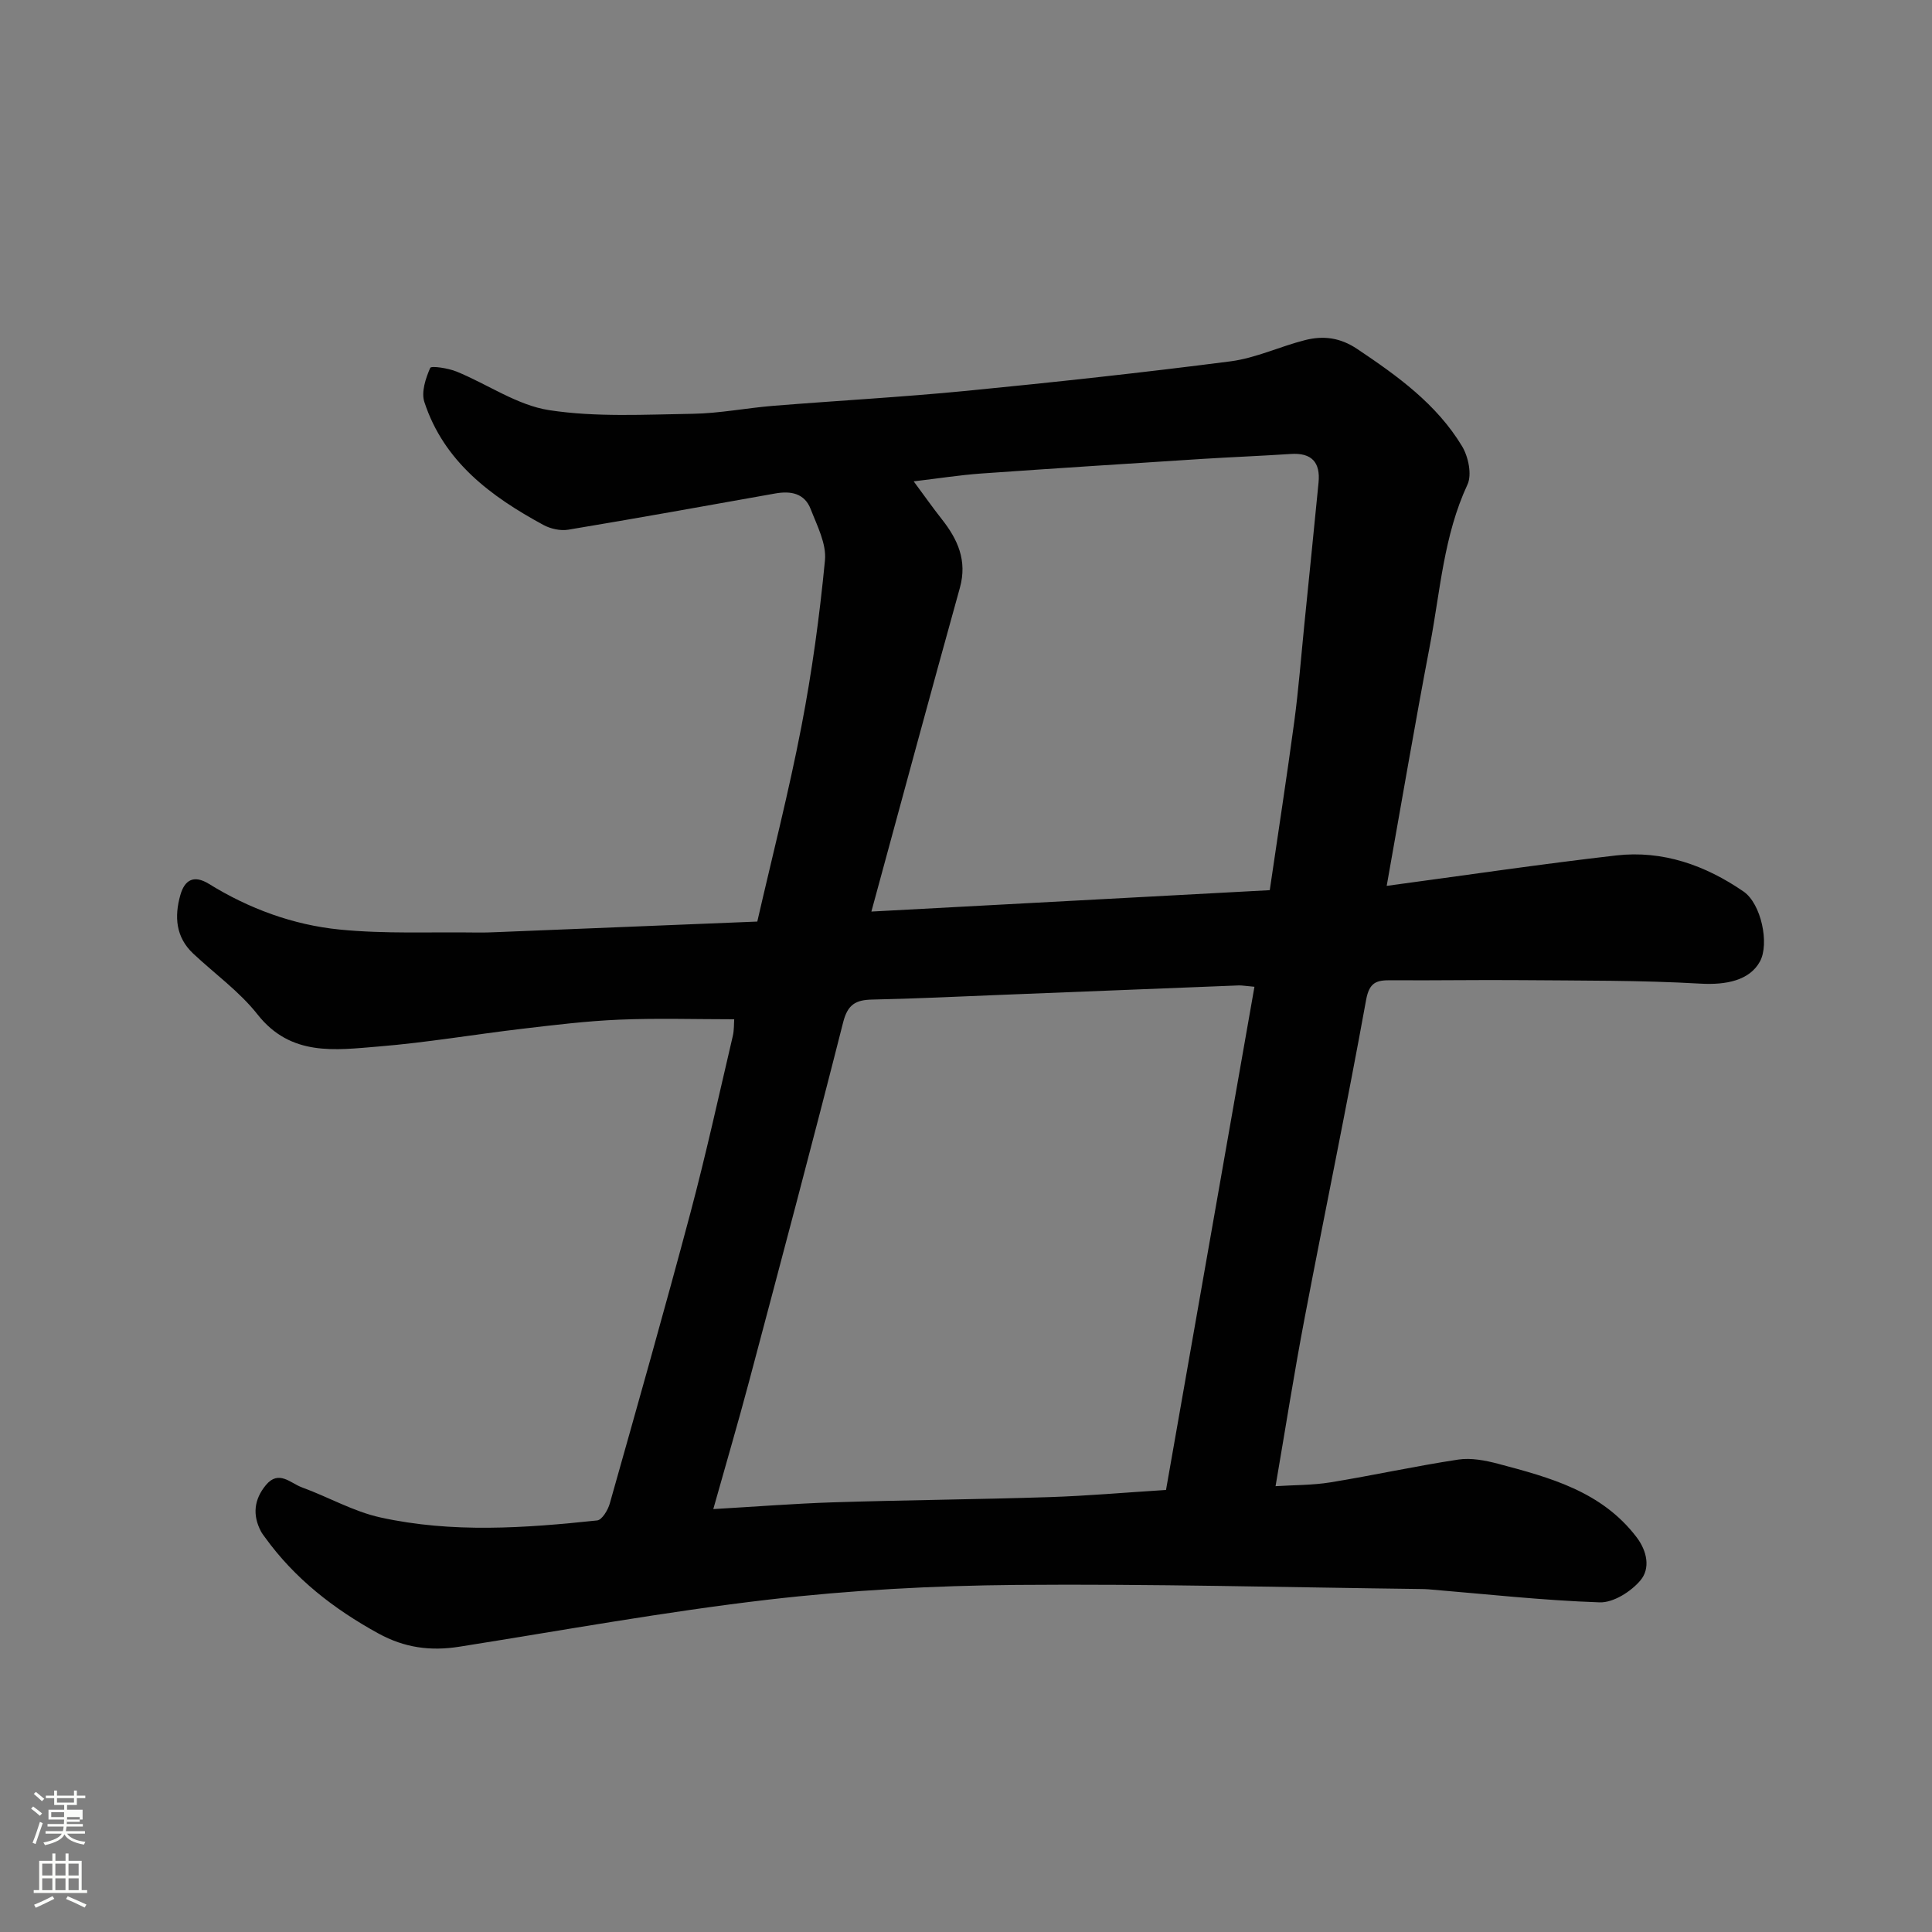 <svg enable-background="new 0 0 400 400" viewBox="0 0 400 400" xmlns="http://www.w3.org/2000/svg"><rect x="0" y="0" width="400" height="400" fill="#808080" stroke="none"/><path d="m6.44 374.46.42-.45c.65.47 1.27.95 1.85 1.44l-.45.49c-.65-.56-1.25-1.06-1.82-1.48m.93 7.33-.63-.26c.55-1.36 1.05-2.8 1.52-4.33.19.1.38.19.59.27-.46 1.29-.95 2.73-1.48 4.32m-.38-10.38.44-.42c.43.34 1.01.82 1.74 1.44l-.49.49c-.53-.51-1.09-1.01-1.69-1.51m2.5.35h1.72v-1.04h.59v1.04h3.52v-1.04h.59v1.04h1.75v.53h-1.75v1.42h-2.03v.97h3.22v2.03h-3.24c0 .35-.01.66-.03.93h3.32v.53h-3.37c-.03.27-.08.58-.15.94h3.96v.53h-3.71c.67.92 1.93 1.48 3.79 1.68-.13.24-.23.44-.29.59-2.13-.38-3.48-1.08-4.04-2.12-.43.97-1.77 1.72-4.03 2.23-.09-.19-.2-.37-.33-.55 2.1-.42 3.37-1.03 3.81-1.83h-3.36v-.53h3.58c.08-.29.13-.61.16-.94h-3.33v-.53h3.39c.02-.27.04-.58.04-.93h-3.23v-2.03h3.25v-.97h-2.07v-1.42h-1.73zm1.12 3.44v1h2.65c.01-.3.02-.44.01-.4v-.25-.35zm1.19-2h3.52v-.91h-3.52zm4.71 3h-2.63v.59c0 .15-.01.28-.01.4h2.64v-1.99z" fill="#fbfcfa"/><path d="m13.56 383.74h.63v1.52h2.72v6.07h1.13v.6h-11.06v-.6h1.13v-6.07h2.73v-1.52h.63v1.52h2.1v-1.52zm-2.69 8.83.38.56c-1.24.63-2.53 1.25-3.85 1.85-.1-.21-.21-.42-.34-.63 1.36-.55 2.63-1.15 3.81-1.78m-2.13-4.27h2.1v-2.45h-2.1zm0 3.04h2.1v-2.46h-2.1zm2.72-3.04h2.1v-2.45h-2.1zm0 3.04h2.1v-2.46h-2.1zm6.07 3.6c-1.41-.71-2.7-1.3-3.86-1.78l.35-.56c1.45.62 2.75 1.19 3.88 1.72zm-1.25-9.09h-2.1v2.45h2.1zm-2.09 5.49h2.1v-2.46h-2.1z" fill="#fbfcfa"/><path d="m287.1 183.41c16.06-2.16 31.75-4.49 47.51-6.3 9.65-1.1 18.46 2.03 26.37 7.47 3.67 2.53 5.39 10.82 3.4 14.48-2.15 3.95-7.06 4.9-12.35 4.59-12.31-.71-24.67-.61-37.01-.72-9-.08-18 .09-27 .02-2.99-.02-4.51.35-5.19 4.11-3.98 21.97-8.53 43.83-12.71 65.77-2.17 11.37-3.96 22.81-6.03 34.87 3.81-.25 7.63-.19 11.34-.79 8.85-1.44 17.62-3.38 26.49-4.72 2.65-.4 5.6.17 8.25.87 10.7 2.84 21.41 5.69 28.65 15.18 2.25 2.95 2.87 6.5.83 8.94-1.96 2.34-5.63 4.67-8.47 4.57-11.82-.4-23.61-1.72-35.42-2.7-.5-.04-1-.05-1.5-.06-27.93-.34-55.87-1.09-83.8-.85-17.15.15-34.37 1.07-51.39 3.05-21.4 2.49-42.64 6.37-63.94 9.74-5.96.94-11.33.26-16.81-2.75-9.24-5.08-17.27-11.32-23.45-19.88-.29-.4-.6-.79-.83-1.22-1.81-3.42-1.44-6.65 1.01-9.61 2.66-3.21 5.1-.39 7.45.47 5.46 1.98 10.65 5 16.26 6.23 14.84 3.27 29.9 2.21 44.88.62 1-.11 2.23-2.15 2.61-3.51 5.66-20.04 11.34-40.07 16.7-60.19 3.22-12.11 5.9-24.36 8.76-36.56.3-1.26.23-2.61.3-3.5-8.07 0-15.95-.25-23.81.08-6.72.28-13.42 1.1-20.11 1.89-9.92 1.17-19.78 2.86-29.73 3.67-8.96.73-18.15 2.11-25.04-6.64-3.74-4.75-8.86-8.41-13.32-12.6-3.62-3.4-3.92-7.65-2.67-12.09.88-3.14 2.77-4.29 5.93-2.34 8.31 5.14 17.43 8.49 27.03 9.45 9.44.94 19.02.48 28.54.62 1.5.02 3-.04 4.49-.1 17.69-.72 35.38-1.44 53.47-2.17 3.08-13.44 6.52-26.82 9.13-40.36 2.2-11.38 3.77-22.91 4.88-34.44.33-3.42-1.63-7.17-2.96-10.6-1.26-3.27-4.11-3.81-7.34-3.23-14.28 2.55-28.55 5.12-42.86 7.5-1.63.27-3.68-.19-5.16-1-10.85-5.89-20.57-13.07-24.62-25.44-.68-2.06.27-4.91 1.21-7.06.21-.48 3.73.05 5.46.76 6.44 2.63 12.54 6.97 19.18 7.99 9.73 1.49 19.81.9 29.74.75 5.56-.09 11.09-1.2 16.65-1.65 13.3-1.07 26.62-1.8 39.9-3.09 18.28-1.79 36.55-3.77 54.77-6.12 5.25-.68 10.26-3.09 15.45-4.4 3.74-.94 7.2-.55 10.76 1.83 8.35 5.59 16.45 11.41 21.72 20.14 1.3 2.16 2.09 5.88 1.12 7.95-4.93 10.59-5.63 22.06-7.76 33.22-3.09 16.16-5.84 32.38-8.96 49.86zm-27.38 20.89c-1.94-.17-2.59-.3-3.24-.28-16.53.65-33.07 1.31-49.6 1.97-8.77.35-17.53.78-26.3.96-3.38.07-5.07.98-6.01 4.69-6.32 24.91-12.94 49.75-19.54 74.59-2.25 8.45-4.72 16.85-7.35 26.21 8.7-.5 16.76-1.14 24.83-1.4 14.93-.47 29.87-.6 44.8-1.08 7.75-.25 15.48-.94 24.1-1.48 6.04-34.39 12.13-69.05 18.31-104.18zm3.17-20c1.76-12.05 3.54-23.48 5.08-34.94.89-6.66 1.41-13.38 2.08-20.07.99-9.79 1.98-19.58 2.94-29.37.41-4.2-1.42-6.22-5.75-5.93-6.09.4-12.19.64-18.28 1.02-15.29.98-30.58 1.95-45.86 3.03-4.33.31-8.64.99-13.93 1.62 2.18 2.94 3.91 5.41 5.78 7.78 3.34 4.22 5.35 8.61 3.78 14.27-6.17 22.18-12.16 44.41-18.32 67.02 28-1.51 55.06-2.96 82.48-4.43z" fill="#010101"/></svg>